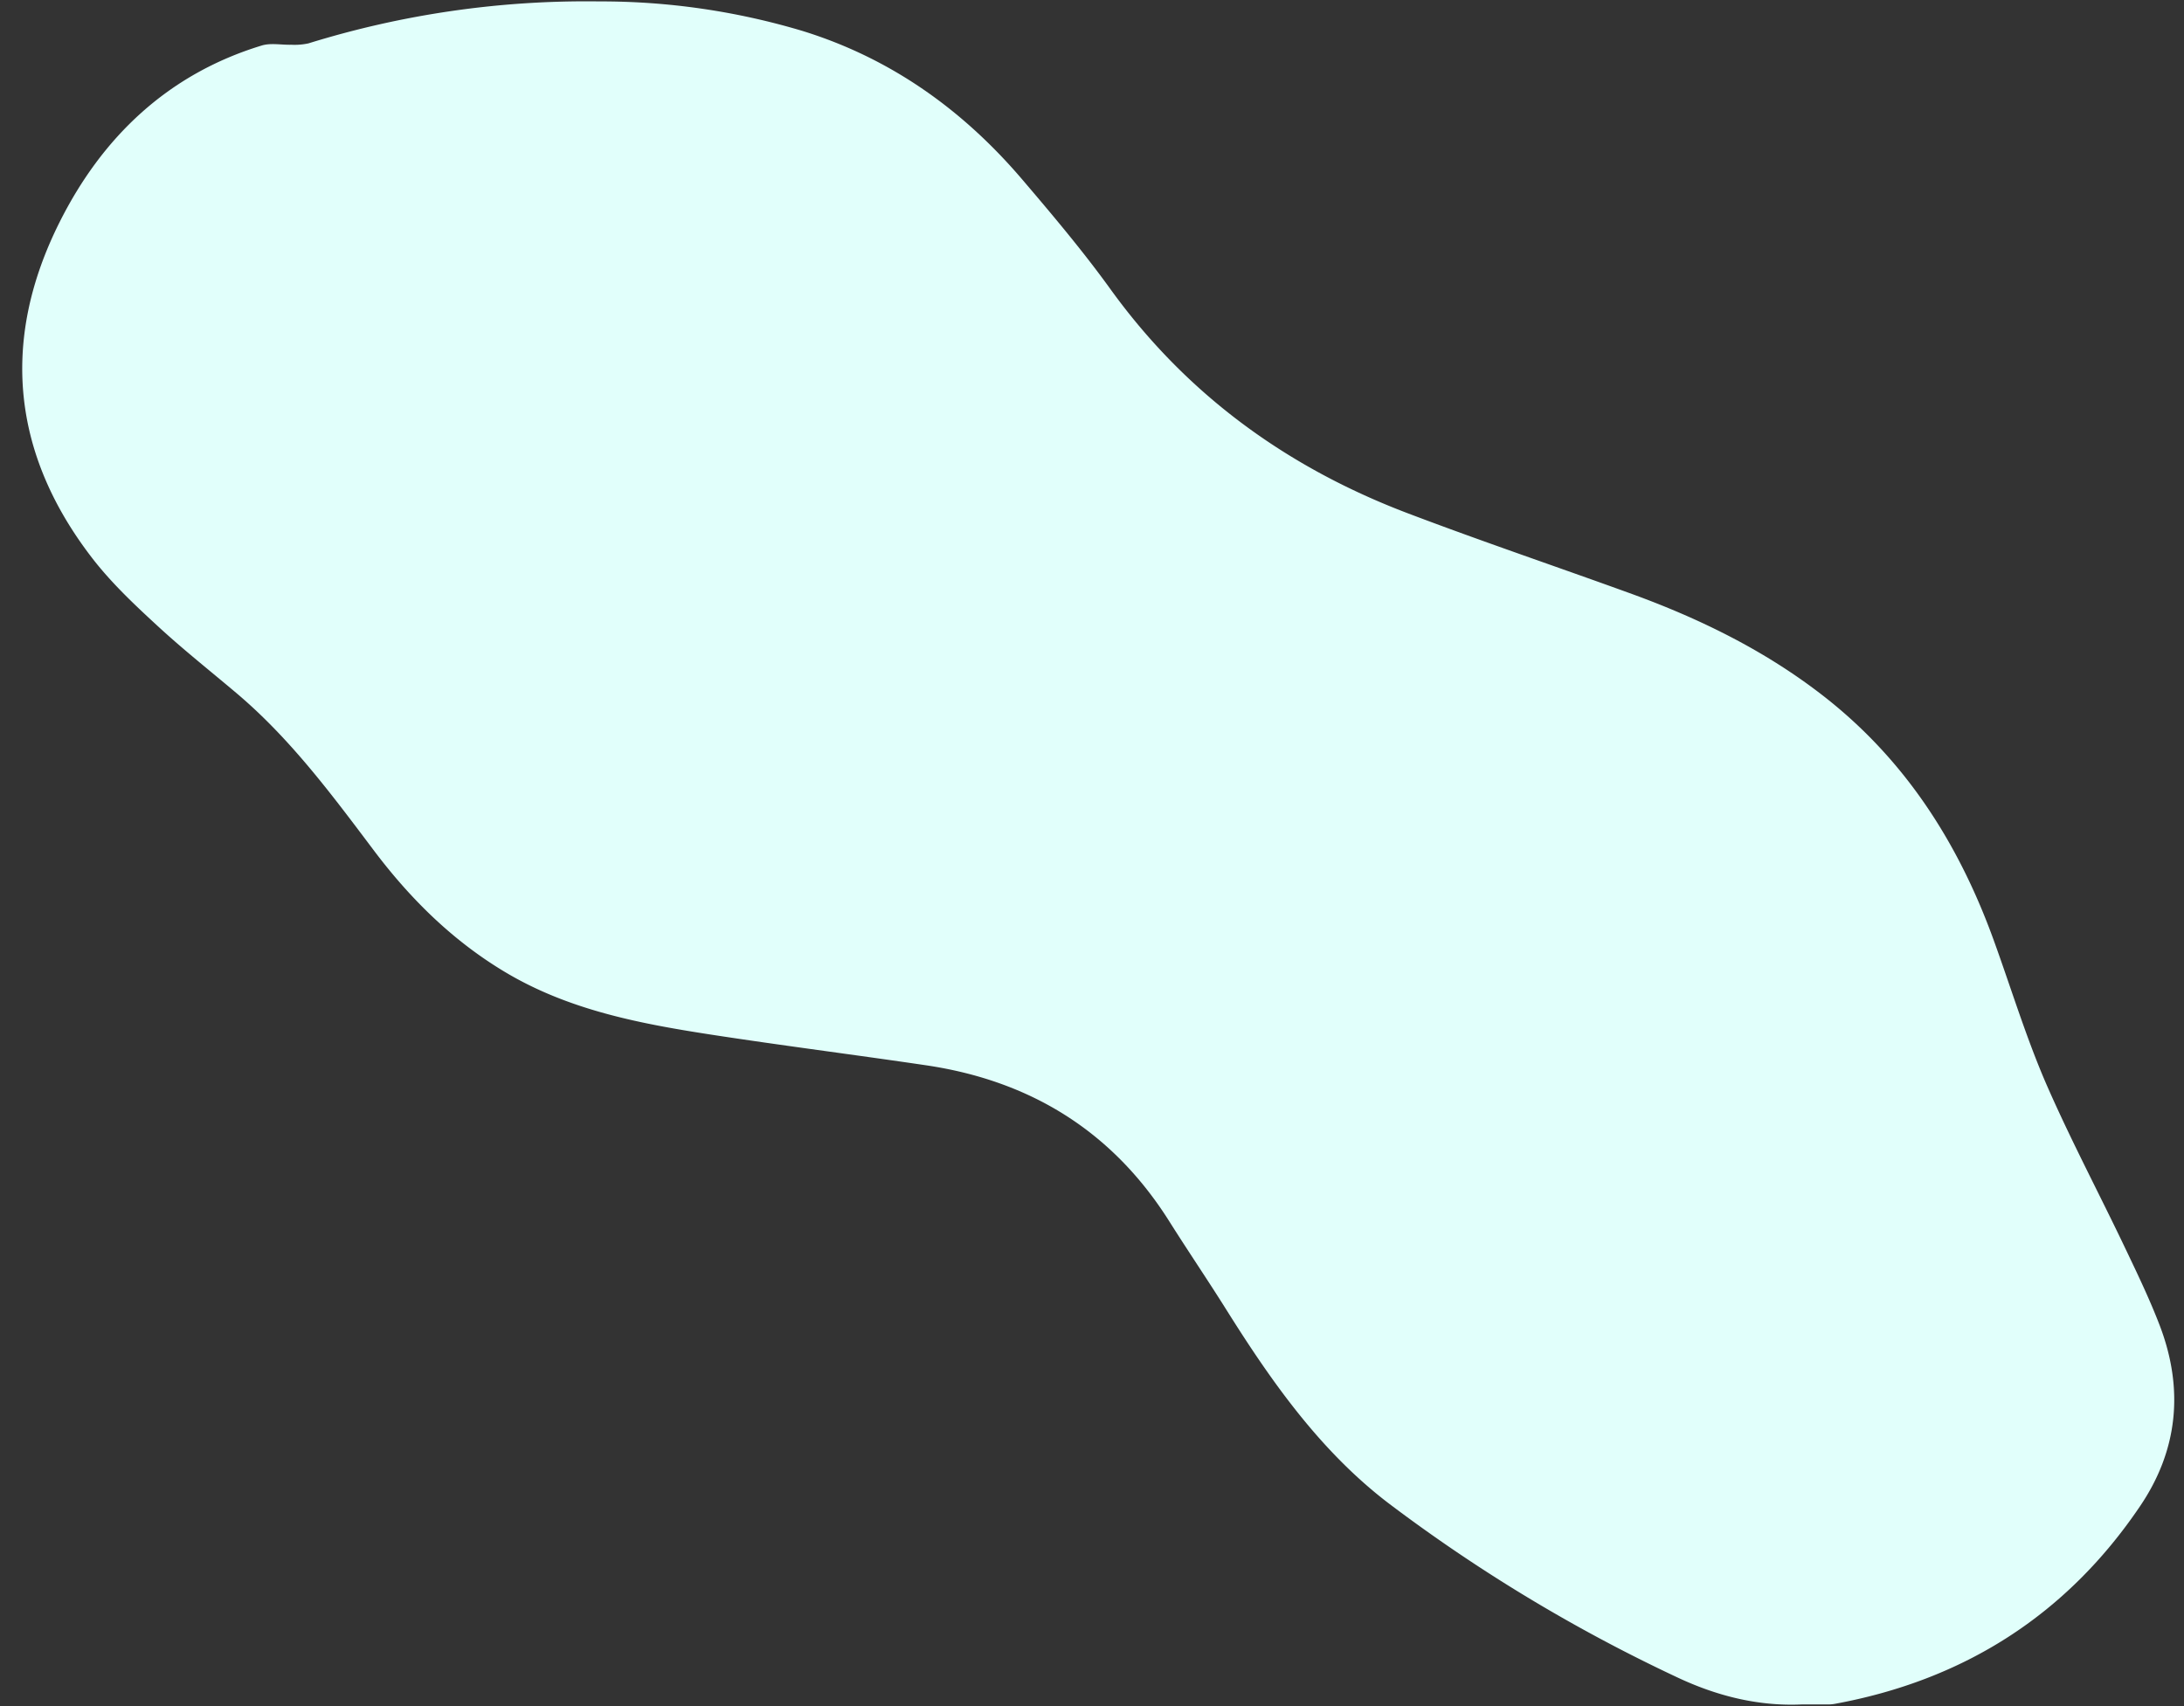 <?xml version="1.0" encoding="UTF-8" standalone="no"?><svg xmlns="http://www.w3.org/2000/svg" xmlns:xlink="http://www.w3.org/1999/xlink" data-name="Layer 1" fill="#000000" height="375.3" preserveAspectRatio="xMidYMid meet" version="1" viewBox="8.5 62.4 480.3 375.3" width="480.3" zoomAndPan="magnify"><rect x="8.5" y="62.4" width="480.3" height="375.3" fill="#333333" stroke="none"/><g id="change1_1"><path d="M404.65,437.27c-9.65.42-18.79-1.94-27.38-6a355.12,355.12,0,0,1-63.48-38.31c-14.94-11.43-25.67-26.69-35.59-42.5-4.1-6.54-8.44-12.92-12.55-19.44-12.49-19.82-30.55-30.94-53.53-34.33-15.85-2.34-31.75-4.35-47.57-6.79-15.57-2.41-31-5.39-44.84-13.63-11.53-6.86-20.88-16.08-28.89-26.69C81.58,237.31,72.48,225,60.69,215c-5.81-4.92-11.8-9.65-17.39-14.8-5-4.6-10-9.29-14.18-14.61-18-23.05-20.58-48.17-7.59-74.18,9.38-18.8,23.85-32.7,44.53-39,2-.61,4.31-.11,6.48-.17a14.4,14.4,0,0,0,3.79-.3,206.11,206.11,0,0,1,63.91-9.23A154.54,154.54,0,0,1,185,69.21c19.39,6,35.22,17.33,48.28,32.63,6.71,7.87,13.41,15.81,19.46,24.2,16.77,23.22,38.9,39.22,65.44,49.28,16.13,6.12,32.48,11.65,48.7,17.53,15.25,5.52,29.68,12.56,42.58,22.59,18.06,14.05,29.77,32.45,37.47,53.68,3.77,10.4,7,21,11.35,31.16,5.48,12.64,12,24.85,17.9,37.29,2.58,5.4,5.16,10.81,7.3,16.39,5.33,14,4,27.45-4.41,39.8-16.18,23.89-38.74,38.18-67.08,43.38a8.59,8.59,0,0,1-1.52.13Z" fill="#e1fffb"/></g></svg>